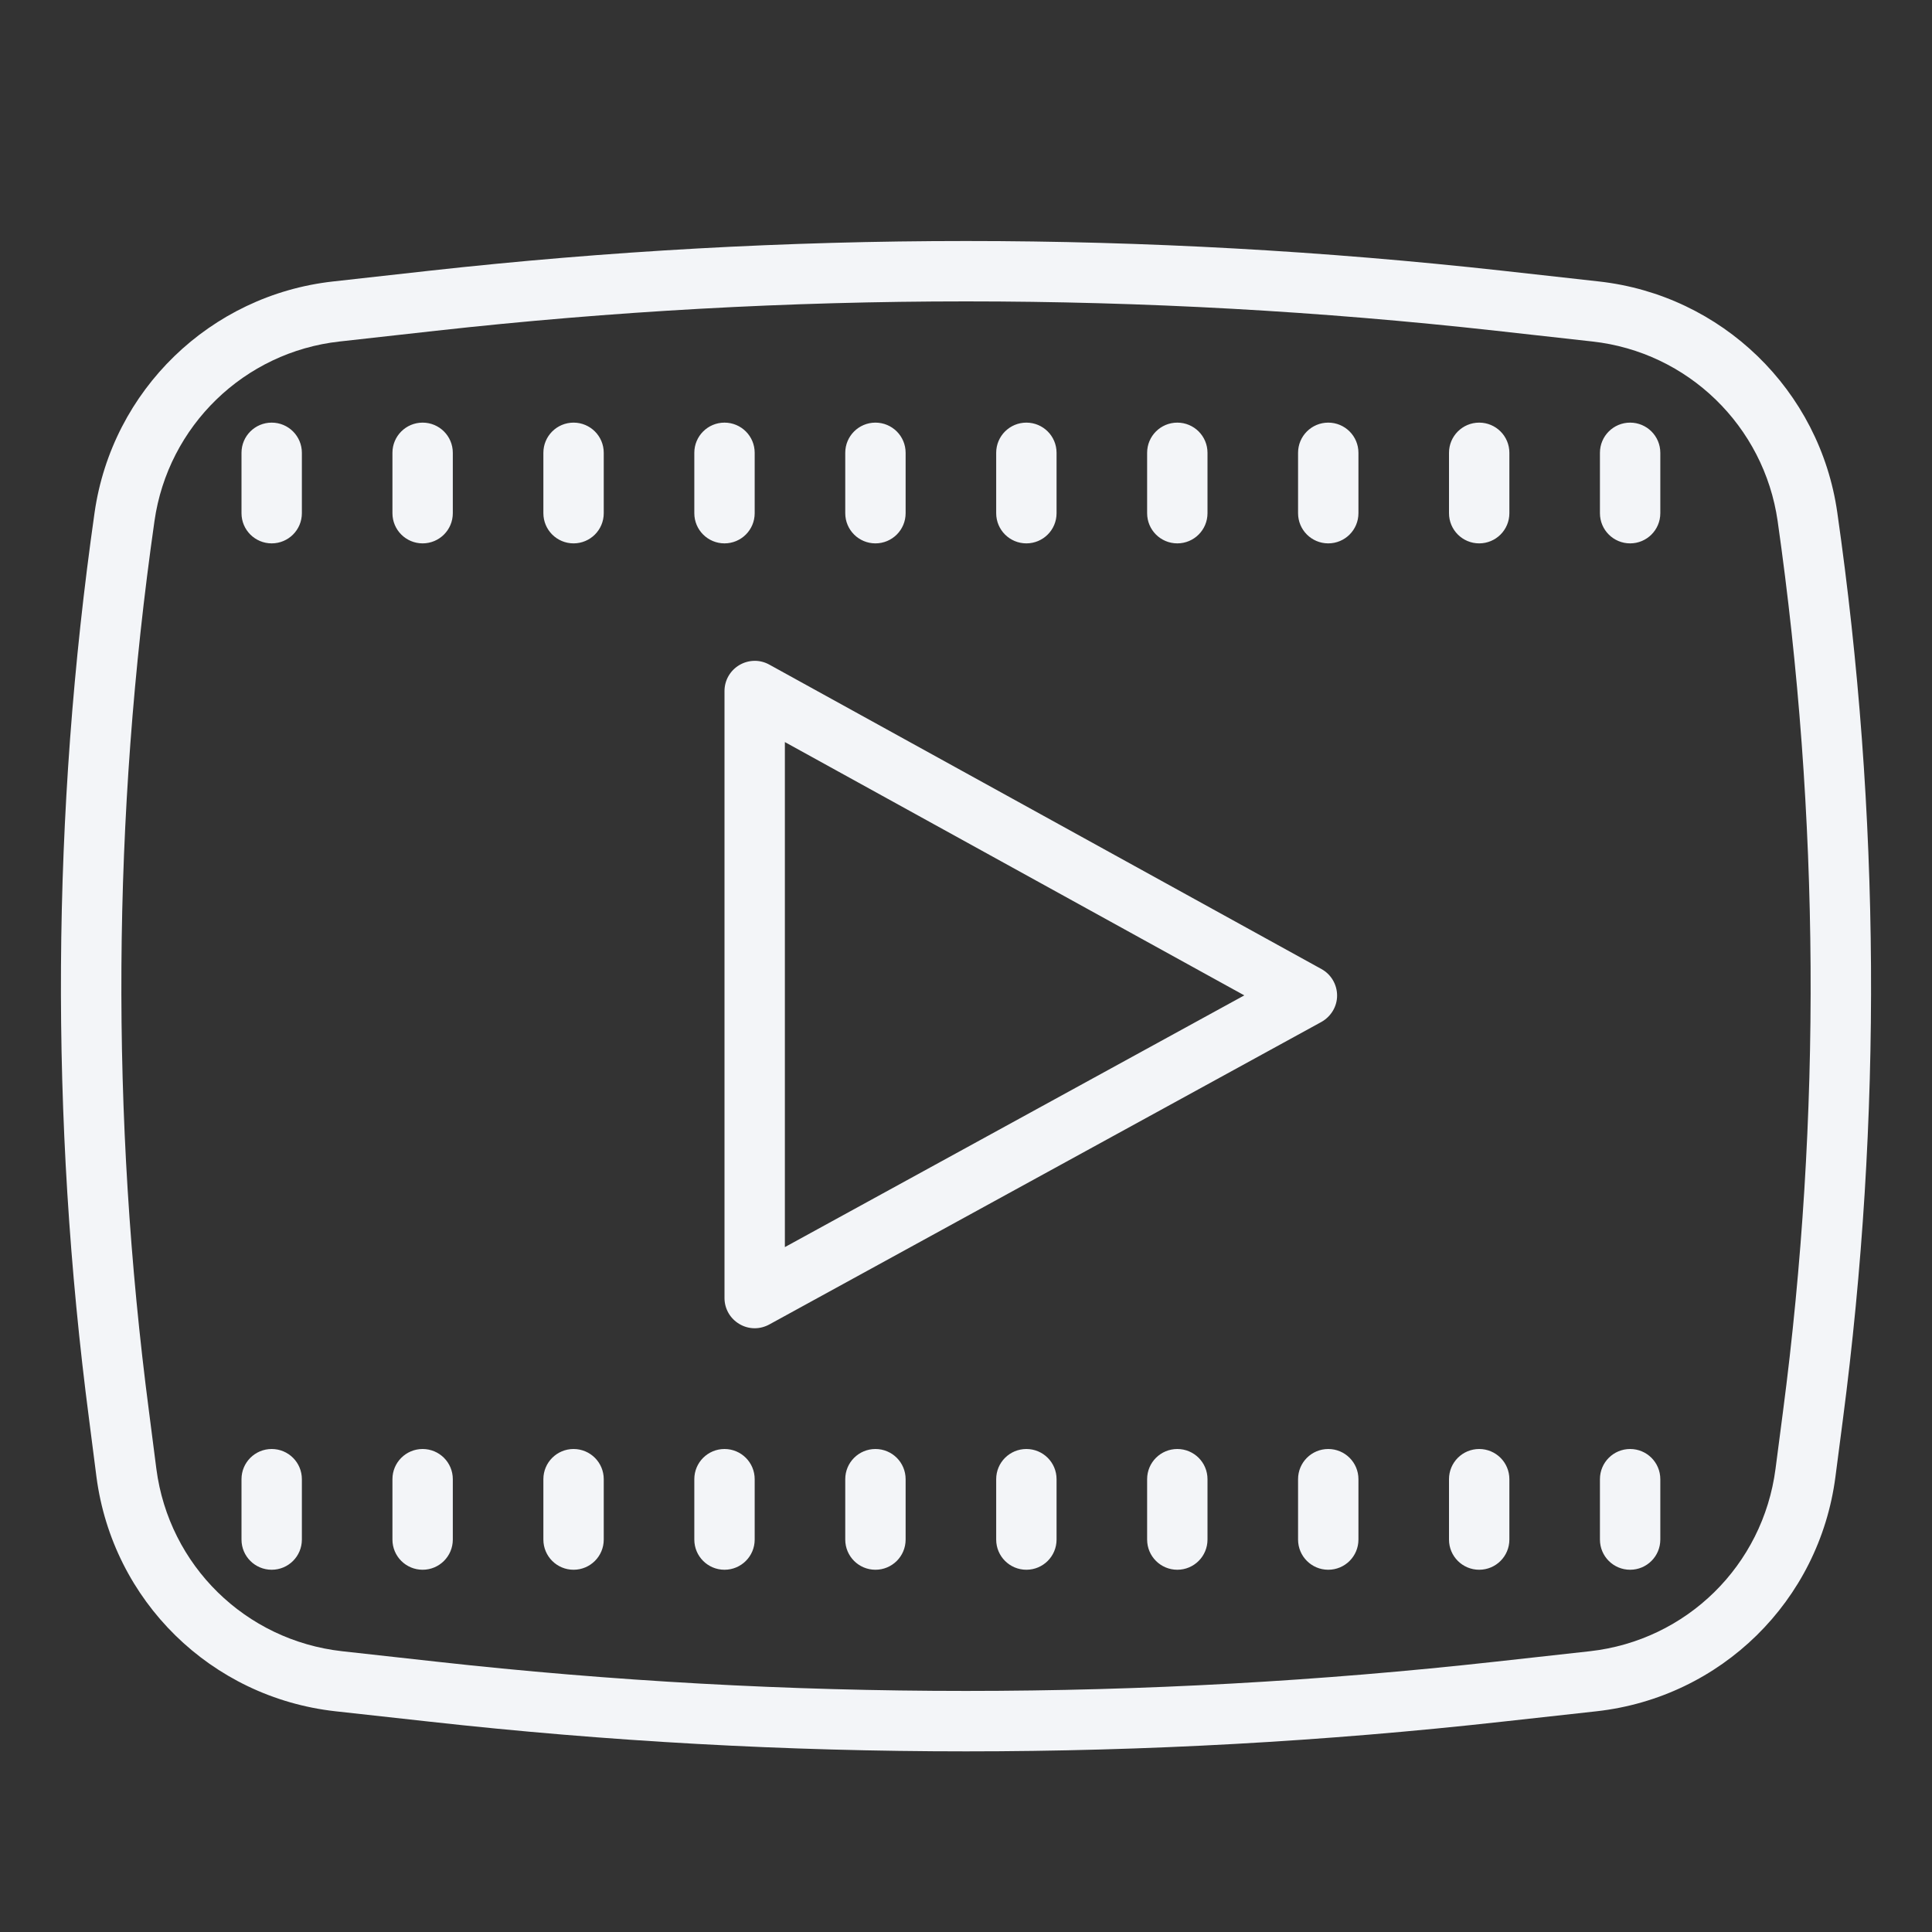 <?xml version="1.0" encoding="utf-8"?>
<svg xmlns="http://www.w3.org/2000/svg" viewBox="0 0 64 64" fill="#f3f5f8"><rect x="0" y="0" width="64" height="64" fill="#333333" stroke="none"/><path d="M 32 7.984 C 26.059 7.984 20.121 8.316 14.219 8.969 L 11.031 9.324 C 6.965 9.777 3.715 12.922 3.133 16.98 C 1.711 26.945 1.648 37.055 2.953 47.035 L 3.195 48.922 C 3.734 53.035 6.988 56.227 11.109 56.688 L 14.219 57.031 C 20.121 57.688 26.059 58.016 32 58.016 C 37.941 58.016 43.883 57.688 49.781 57.031 L 52.891 56.688 C 57.012 56.227 60.266 53.035 60.801 48.922 L 61.047 47.031 C 62.352 37.055 62.289 26.941 60.863 16.98 C 60.285 12.922 57.035 9.777 52.969 9.324 L 49.781 8.969 C 43.879 8.316 37.941 7.984 32 7.984 Z M 32 9.984 C 37.867 9.984 43.734 10.309 49.559 10.957 L 52.746 11.312 C 55.91 11.66 58.434 14.109 58.887 17.262 C 60.281 27.047 60.344 36.977 59.062 46.773 L 58.816 48.66 C 58.398 51.859 55.871 54.34 52.668 54.699 L 49.559 55.043 C 37.906 56.336 26.094 56.34 14.441 55.043 L 11.332 54.699 C 8.129 54.34 5.598 51.859 5.18 48.66 L 4.938 46.777 C 3.656 36.977 3.719 27.047 5.117 17.262 C 5.566 14.109 8.09 11.66 11.254 11.312 L 14.441 10.957 C 20.27 10.309 26.133 9.984 32 9.984 Z M 9 14 C 8.449 14 8 14.445 8 15 L 8 17 C 8 17.555 8.449 18 9 18 C 9.551 18 10 17.555 10 17 L 10 15 C 10 14.445 9.551 14 9 14 Z M 14 14 C 13.449 14 13 14.445 13 15 L 13 17 C 13 17.555 13.449 18 14 18 C 14.551 18 15 17.555 15 17 L 15 15 C 15 14.445 14.551 14 14 14 Z M 19 14 C 18.449 14 18 14.445 18 15 L 18 17 C 18 17.555 18.449 18 19 18 C 19.551 18 20 17.555 20 17 L 20 15 C 20 14.445 19.551 14 19 14 Z M 24 14 C 23.449 14 23 14.445 23 15 L 23 17 C 23 17.555 23.449 18 24 18 C 24.551 18 25 17.555 25 17 L 25 15 C 25 14.445 24.551 14 24 14 Z M 29 14 C 28.449 14 28 14.445 28 15 L 28 17 C 28 17.555 28.449 18 29 18 C 29.551 18 30 17.555 30 17 L 30 15 C 30 14.445 29.551 14 29 14 Z M 34 14 C 33.449 14 33 14.445 33 15 L 33 17 C 33 17.555 33.449 18 34 18 C 34.551 18 35 17.555 35 17 L 35 15 C 35 14.445 34.551 14 34 14 Z M 39 14 C 38.449 14 38 14.445 38 15 L 38 17 C 38 17.555 38.449 18 39 18 C 39.551 18 40 17.555 40 17 L 40 15 C 40 14.445 39.551 14 39 14 Z M 44 14 C 43.449 14 43 14.445 43 15 L 43 17 C 43 17.555 43.449 18 44 18 C 44.551 18 45 17.555 45 17 L 45 15 C 45 14.445 44.551 14 44 14 Z M 49 14 C 48.449 14 48 14.445 48 15 L 48 17 C 48 17.555 48.449 18 49 18 C 49.551 18 50 17.555 50 17 L 50 15 C 50 14.445 49.551 14 49 14 Z M 54 14 C 53.449 14 53 14.445 53 15 L 53 17 C 53 17.555 53.449 18 54 18 C 54.551 18 55 17.555 55 17 L 55 15 C 55 14.445 54.551 14 54 14 Z M 24.984 21.891 C 24.812 21.895 24.645 21.941 24.492 22.031 C 24.188 22.211 24 22.535 24 22.891 L 24 43 C 24 43.355 24.188 43.68 24.492 43.859 C 24.648 43.953 24.824 44 25 44 C 25.168 44 25.332 43.957 25.484 43.875 L 43.77 33.855 C 44.09 33.676 44.293 33.344 44.293 32.98 C 44.293 32.613 44.094 32.277 43.777 32.102 L 25.484 22.016 C 25.328 21.93 25.156 21.887 24.984 21.891 Z M 26 24.582 L 41.219 32.973 L 26 41.312 Z M 9 48 C 8.449 48 8 48.445 8 49 L 8 51 C 8 51.555 8.449 52 9 52 C 9.551 52 10 51.555 10 51 L 10 49 C 10 48.445 9.551 48 9 48 Z M 14 48 C 13.449 48 13 48.445 13 49 L 13 51 C 13 51.555 13.449 52 14 52 C 14.551 52 15 51.555 15 51 L 15 49 C 15 48.445 14.551 48 14 48 Z M 19 48 C 18.449 48 18 48.445 18 49 L 18 51 C 18 51.555 18.449 52 19 52 C 19.551 52 20 51.555 20 51 L 20 49 C 20 48.445 19.551 48 19 48 Z M 24 48 C 23.449 48 23 48.445 23 49 L 23 51 C 23 51.555 23.449 52 24 52 C 24.551 52 25 51.555 25 51 L 25 49 C 25 48.445 24.551 48 24 48 Z M 29 48 C 28.449 48 28 48.445 28 49 L 28 51 C 28 51.555 28.449 52 29 52 C 29.551 52 30 51.555 30 51 L 30 49 C 30 48.445 29.551 48 29 48 Z M 34 48 C 33.449 48 33 48.445 33 49 L 33 51 C 33 51.555 33.449 52 34 52 C 34.551 52 35 51.555 35 51 L 35 49 C 35 48.445 34.551 48 34 48 Z M 39 48 C 38.449 48 38 48.445 38 49 L 38 51 C 38 51.555 38.449 52 39 52 C 39.551 52 40 51.555 40 51 L 40 49 C 40 48.445 39.551 48 39 48 Z M 44 48 C 43.449 48 43 48.445 43 49 L 43 51 C 43 51.555 43.449 52 44 52 C 44.551 52 45 51.555 45 51 L 45 49 C 45 48.445 44.551 48 44 48 Z M 49 48 C 48.449 48 48 48.445 48 49 L 48 51 C 48 51.555 48.449 52 49 52 C 49.551 52 50 51.555 50 51 L 50 49 C 50 48.445 49.551 48 49 48 Z M 54 48 C 53.449 48 53 48.445 53 49 L 53 51 C 53 51.555 53.449 52 54 52 C 54.551 52 55 51.555 55 51 L 55 49 C 55 48.445 54.551 48 54 48 Z" fill="#f3f5f8"/></svg>
